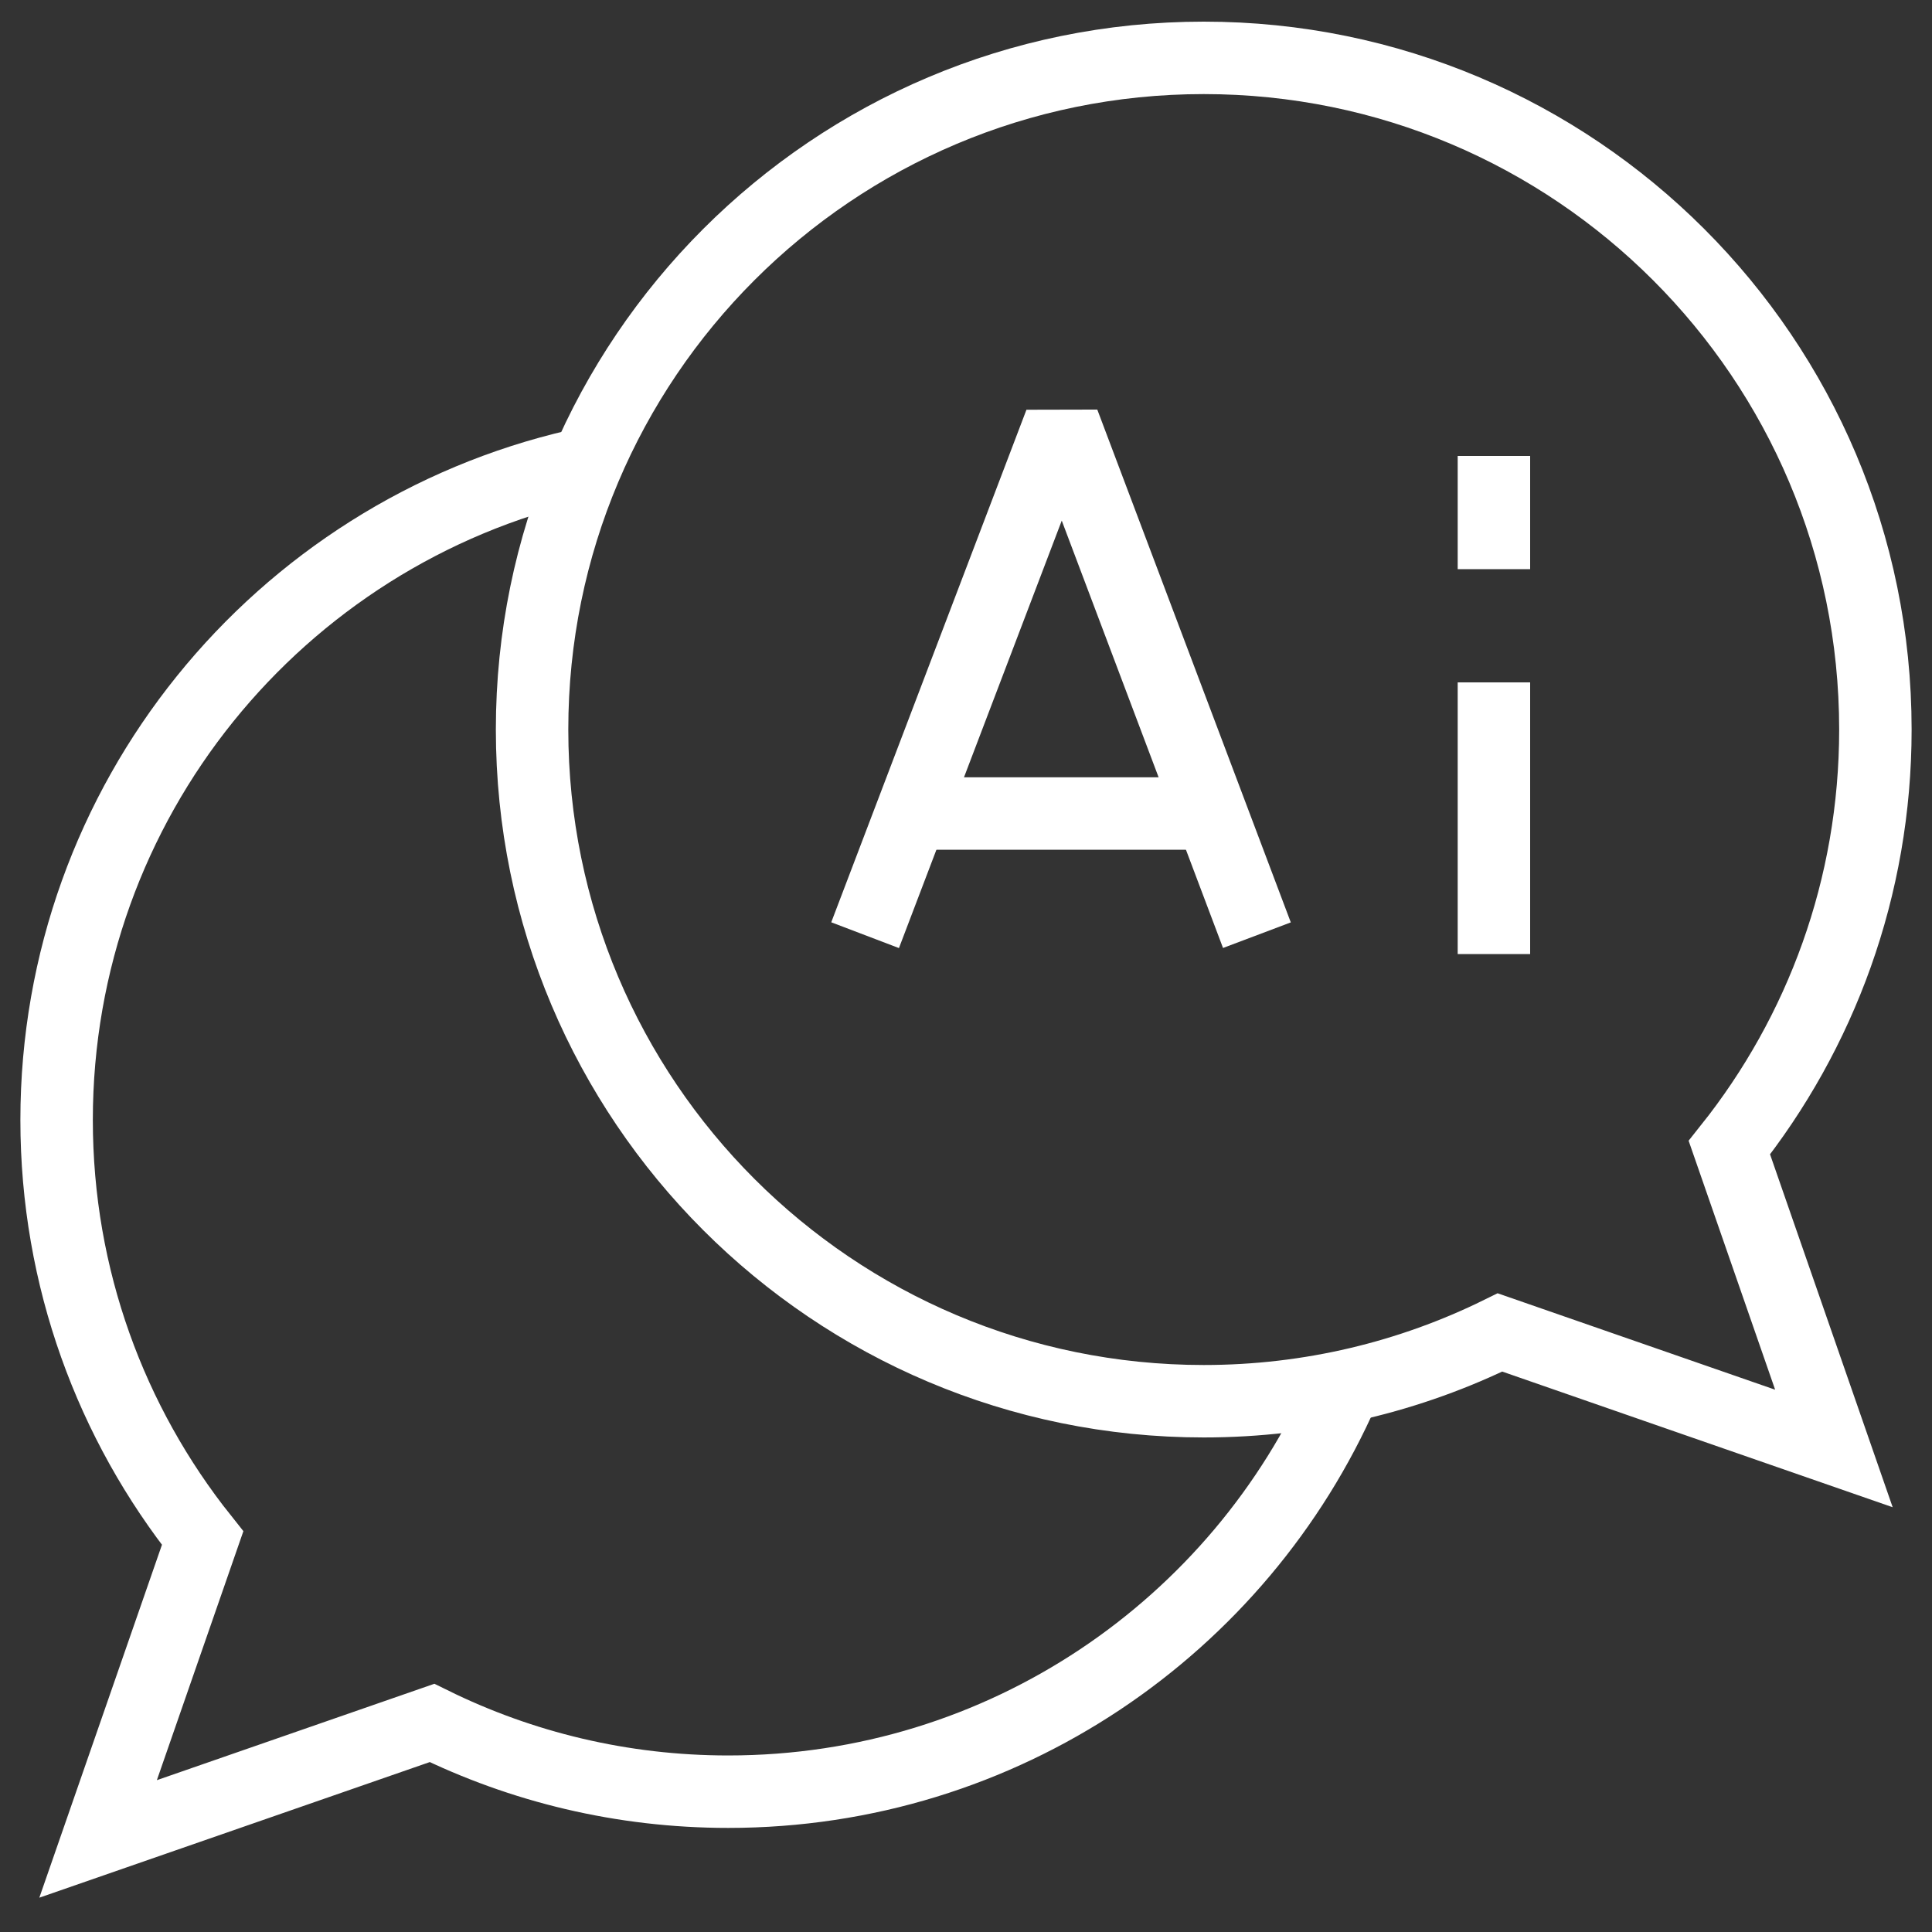 <svg width="40" height="40" viewBox="0 0 40 40" fill="none" xmlns="http://www.w3.org/2000/svg">
<rect x="0" y="0" width="40" height="40" fill="#333333" stroke="none"/>
<g clip-path="url(#clip0_330_4979)">
<path d="M35.805 23.761C37.697 21.385 38.828 18.377 38.828 15.104C38.828 7.424 32.602 1.198 24.922 1.198C17.242 1.198 11.016 7.424 11.016 15.104C11.016 22.785 17.242 29.011 24.922 29.011C27.124 29.011 29.206 28.498 31.056 27.587L37.969 29.989L35.805 23.761Z" stroke="white" stroke-width="1.5" stroke-miterlimit="10"/>
<path d="M27.816 28.776C25.665 33.675 20.771 37.095 15.078 37.095C12.876 37.095 10.794 36.583 8.944 35.672L2.031 38.073L4.195 31.845C2.303 29.47 1.172 26.462 1.172 23.189C1.172 16.584 5.777 11.055 11.951 9.636" stroke="white" stroke-width="1.5" stroke-miterlimit="10"/>
<path d="M17.911 19.362L21.769 9.232L22.2 9.231L26.023 19.362" stroke="white" stroke-width="1.5" stroke-miterlimit="10"/>
<path d="M19.096 16.843H24.816" stroke="white" stroke-width="1.5" stroke-miterlimit="10"/>
<path d="M30.93 14.128V19.753" stroke="white" stroke-width="1.5" stroke-miterlimit="10"/>
<path d="M30.93 9.44V11.784" stroke="white" stroke-width="1.5" stroke-miterlimit="10"/>
</g>
<defs>
<clipPath id="clip0_330_4979">
<rect width="40" height="40" fill="white"/>
</clipPath>
</defs>
</svg>
